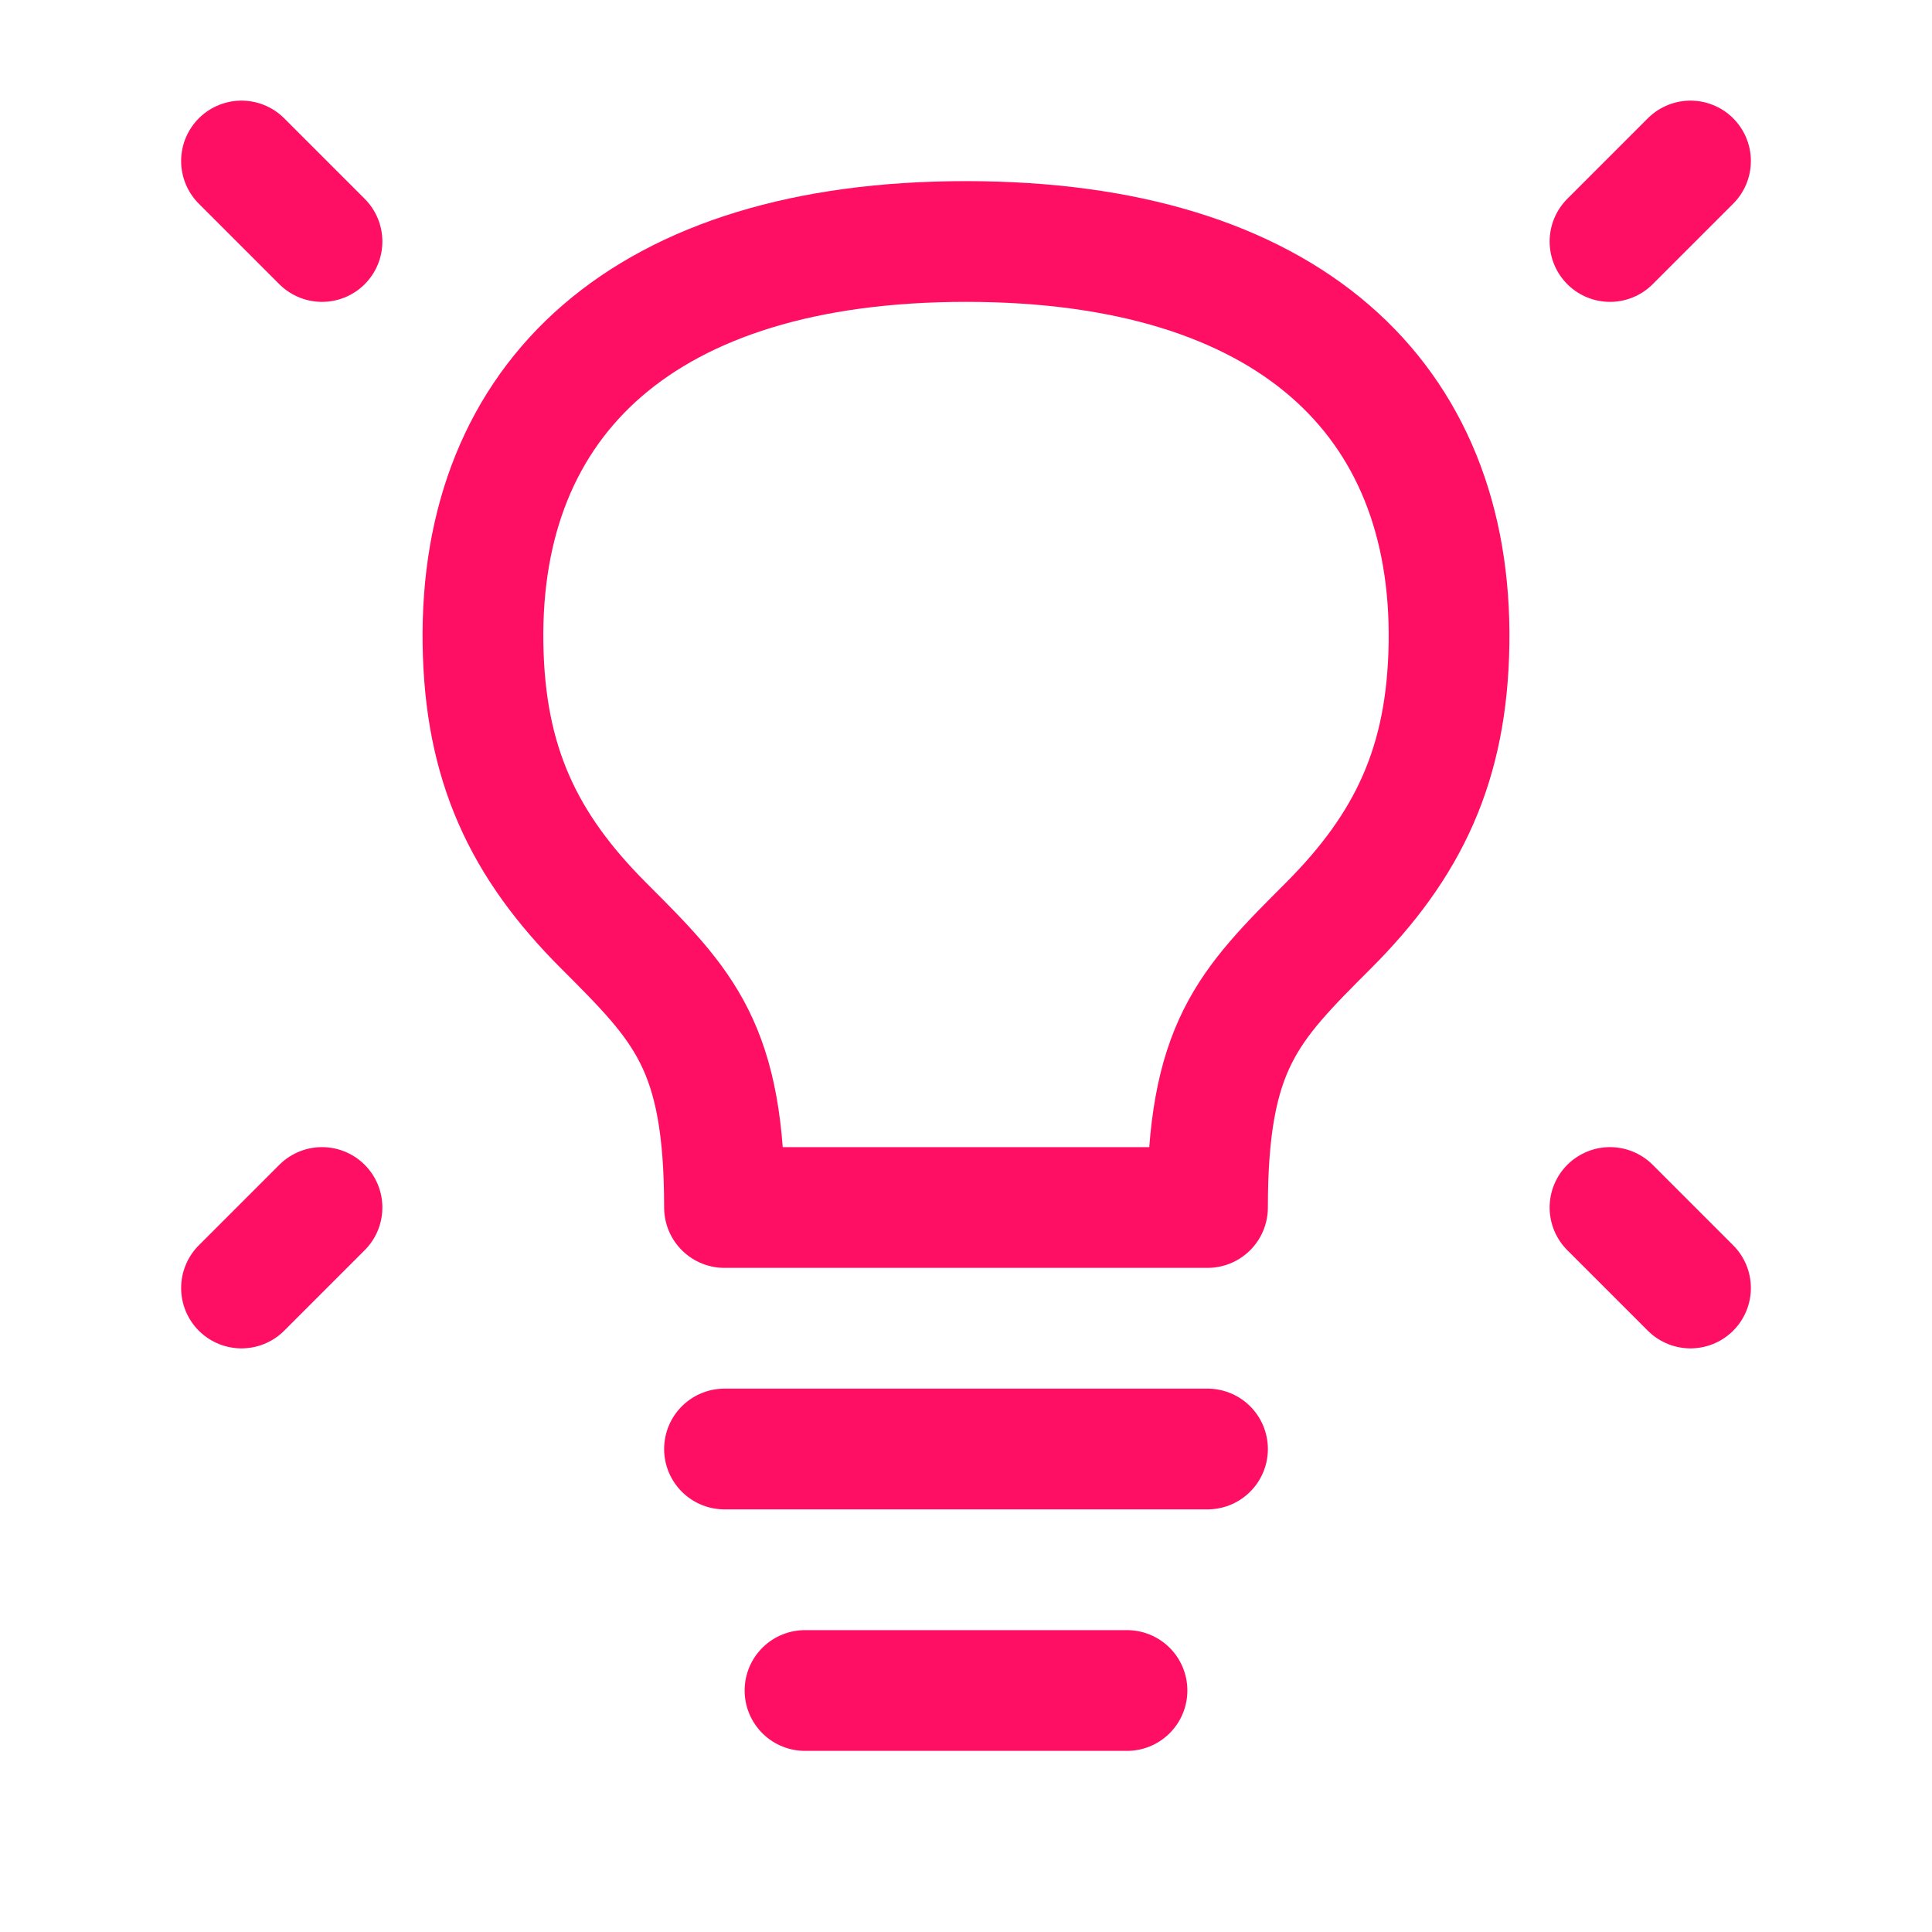 <svg fill="none" height="24" stroke-width="1.5" viewBox="0 0 24 24" width="24" xmlns="http://www.w3.org/2000/svg"><path d="M21 2L20 3" stroke="#ff0f64" stroke-linecap="round" stroke-linejoin="round" stroke-width="1.5px" original-stroke="#ffffff" fill="none"></path><path d="M3 2L4 3" stroke="#ff0f64" stroke-linecap="round" stroke-linejoin="round" stroke-width="1.5px" original-stroke="#ffffff" fill="none"></path><path d="M21 16L20 15" stroke="#ff0f64" stroke-linecap="round" stroke-linejoin="round" stroke-width="1.5px" original-stroke="#ffffff" fill="none"></path><path d="M3 16L4 15" stroke="#ff0f64" stroke-linecap="round" stroke-linejoin="round" stroke-width="1.5px" original-stroke="#ffffff" fill="none"></path><path d="M9 18H15" stroke="#ff0f64" stroke-linecap="round" stroke-linejoin="round" stroke-width="1.5px" original-stroke="#ffffff" fill="none"></path><path d="M10 21H14" stroke="#ff0f64" stroke-linecap="round" stroke-linejoin="round" stroke-width="1.5px" original-stroke="#ffffff" fill="none"></path><path d="M12 3C8 3 5.952 4.95 6 8C6.023 9.487 6.5 10.5 7.5 11.5C8.5 12.5 9 13 9 15H15C15 13 15.5 12.5 16.5 11.5L16.5 11.5C17.5 10.5 17.977 9.487 18 8C18.048 4.95 16 3 12 3Z" stroke="#ff0f64" stroke-linecap="round" stroke-linejoin="round" stroke-width="1.5px" original-stroke="#ffffff" fill="none"></path></svg>